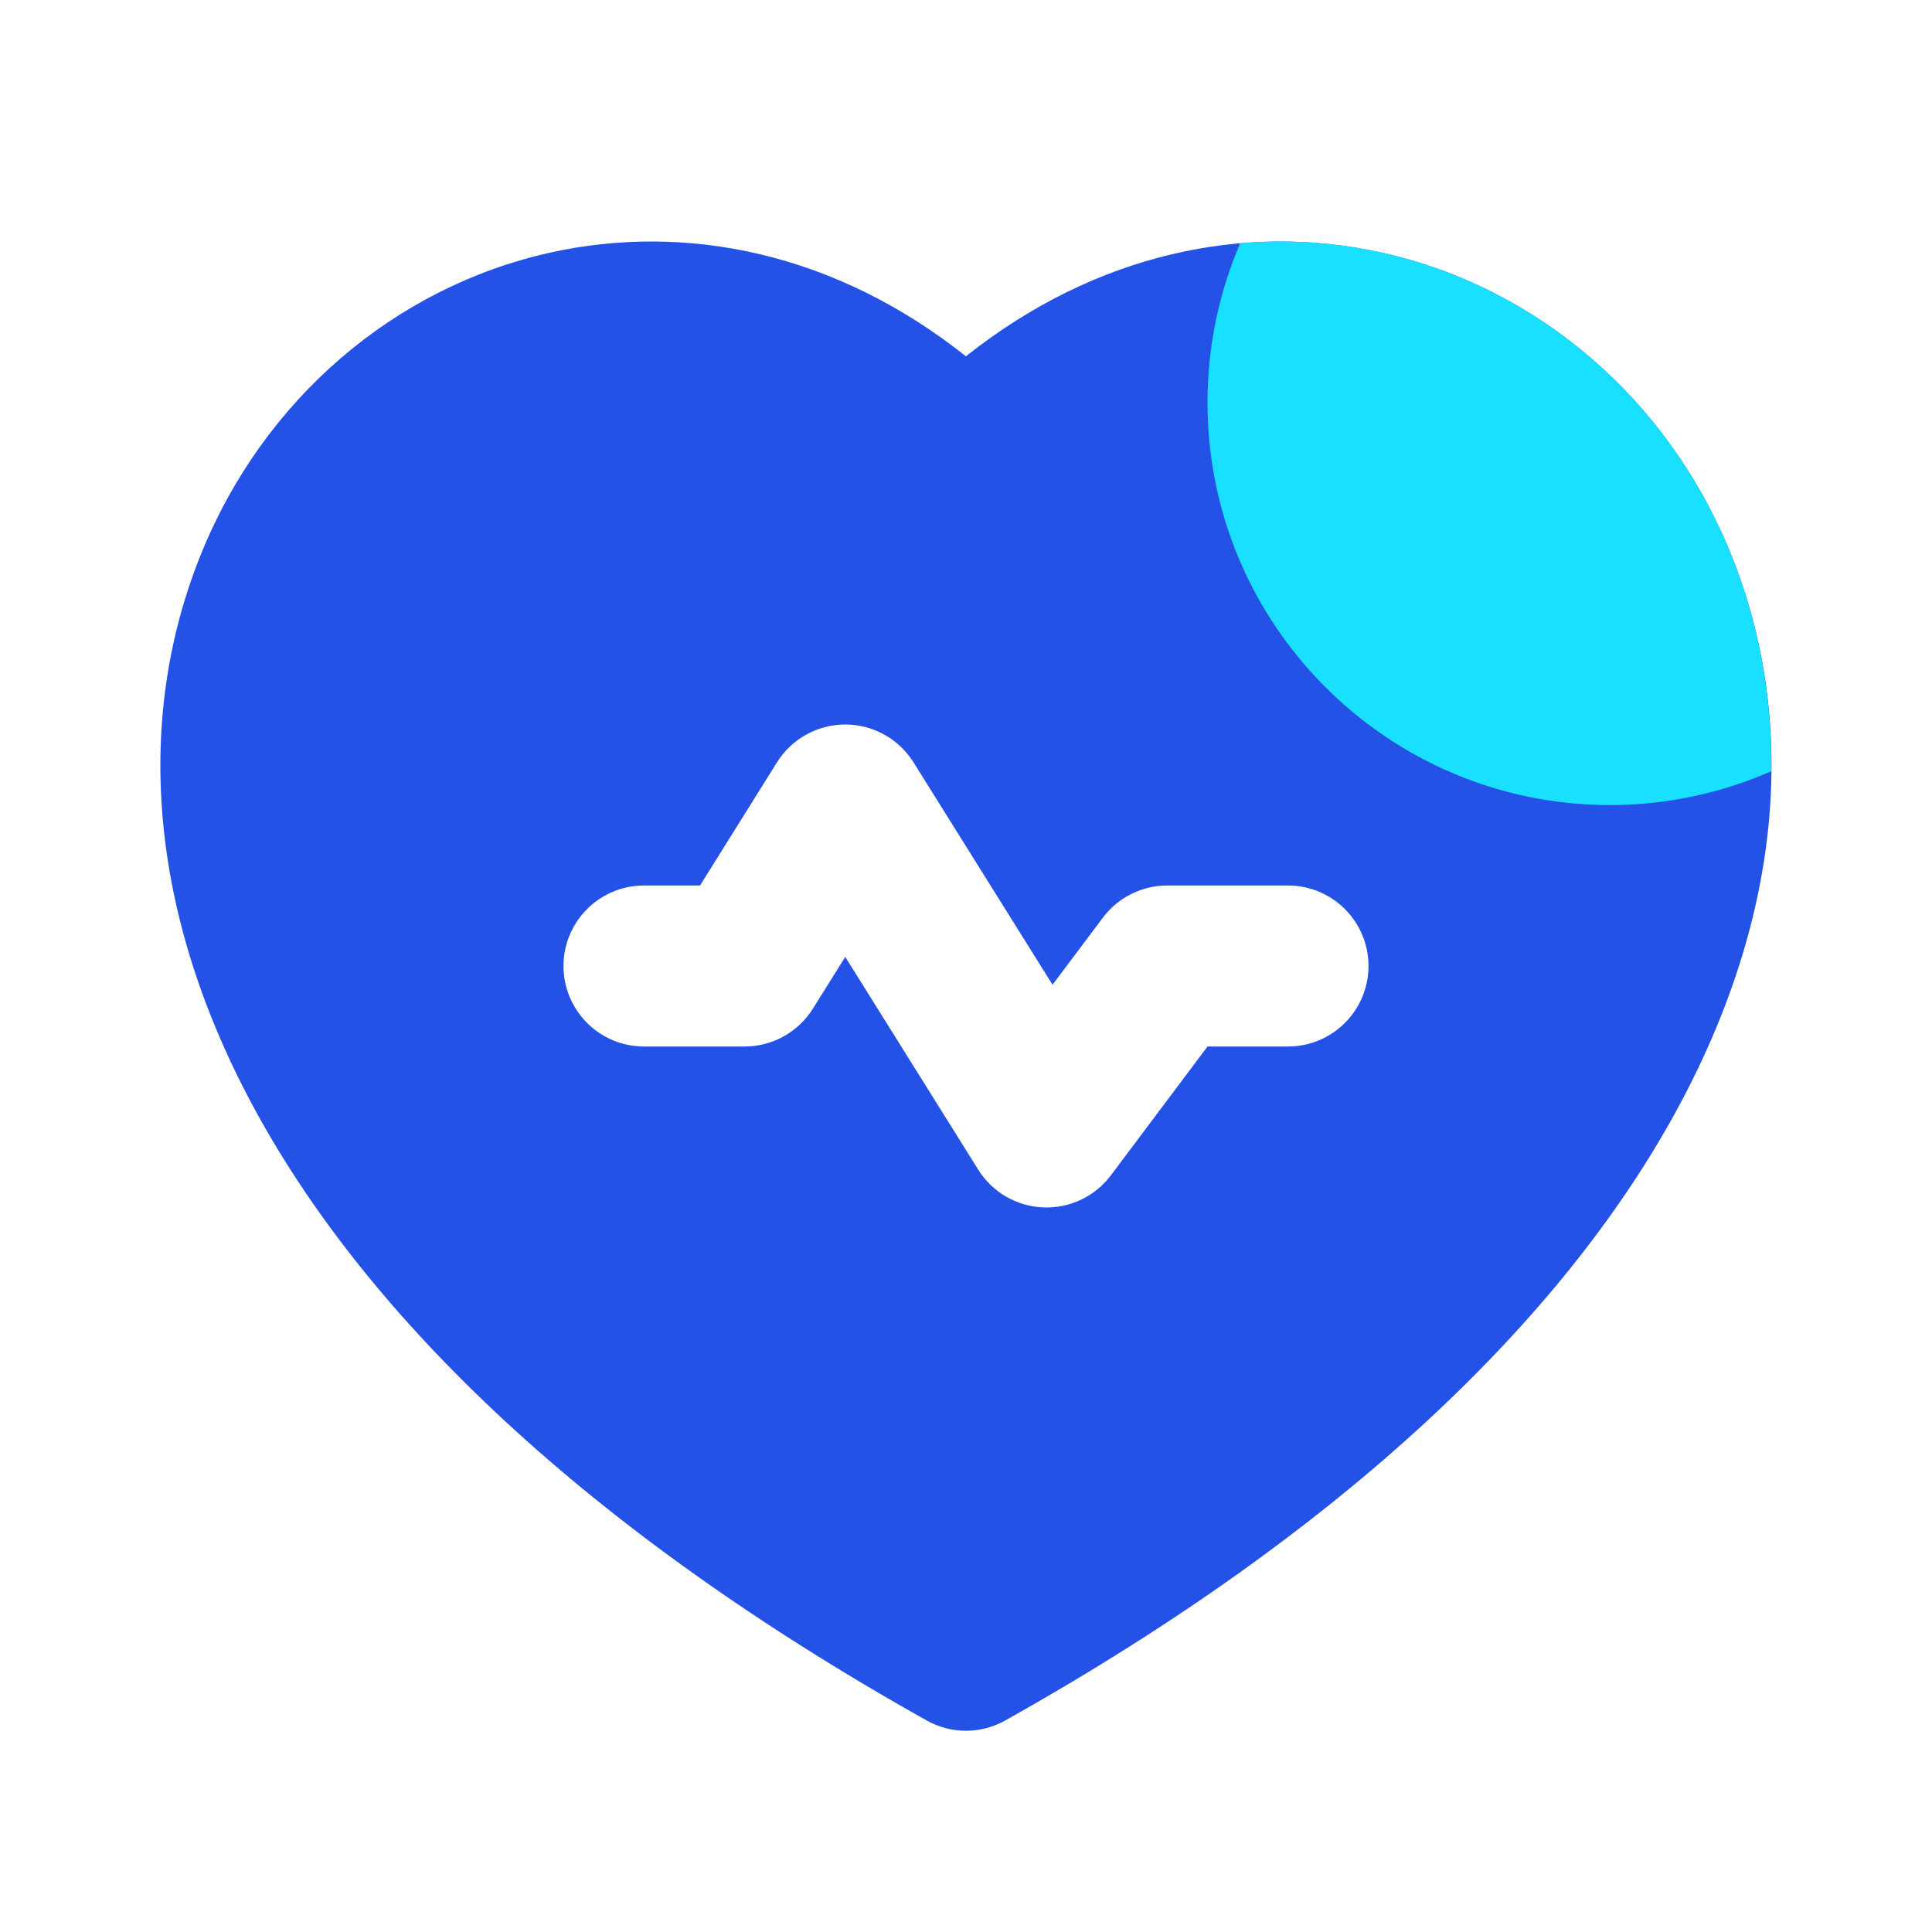 <svg width="24" height="24" viewBox="0 0 24 24" fill="none" xmlns="http://www.w3.org/2000/svg">
<path fill-rule="evenodd" clip-rule="evenodd" d="M21.51 6.903C23.114 10.903 21.016 16.593 12.488 21.372C12.185 21.543 11.814 21.543 11.511 21.372C2.983 16.593 0.884 10.903 2.489 6.903C3.267 4.961 4.902 3.569 6.83 3.139C8.528 2.761 10.383 3.142 11.999 4.426C13.616 3.142 15.471 2.761 17.169 3.139C19.097 3.569 20.731 4.961 21.51 6.903ZM11.348 9.47C11.165 9.178 10.845 9 10.5 9C10.155 9 9.835 9.178 9.652 9.47L8.696 11H8C7.448 11 7 11.448 7 12C7 12.552 7.448 13 8 13H9.25C9.595 13 9.915 12.822 10.098 12.53L10.5 11.887L12.152 14.53C12.327 14.81 12.628 14.985 12.958 14.999C13.287 15.013 13.602 14.864 13.8 14.6L15 13H16C16.552 13 17 12.552 17 12C17 11.448 16.552 11 16 11H14.5C14.185 11 13.889 11.148 13.7 11.4L13.075 12.233L11.348 9.47Z" fill="#2452E7"/>
<path d="M15.406 3.023C16.002 2.971 16.594 3.011 17.169 3.139C19.097 3.569 20.732 4.961 21.511 6.903C21.843 7.731 22.012 8.631 22.003 9.581C21.39 9.849 20.712 10.001 20 10.001C17.239 10.001 15 7.762 15 5C15 4.298 15.145 3.629 15.406 3.023Z" fill="#19E0FF"/>
</svg>
